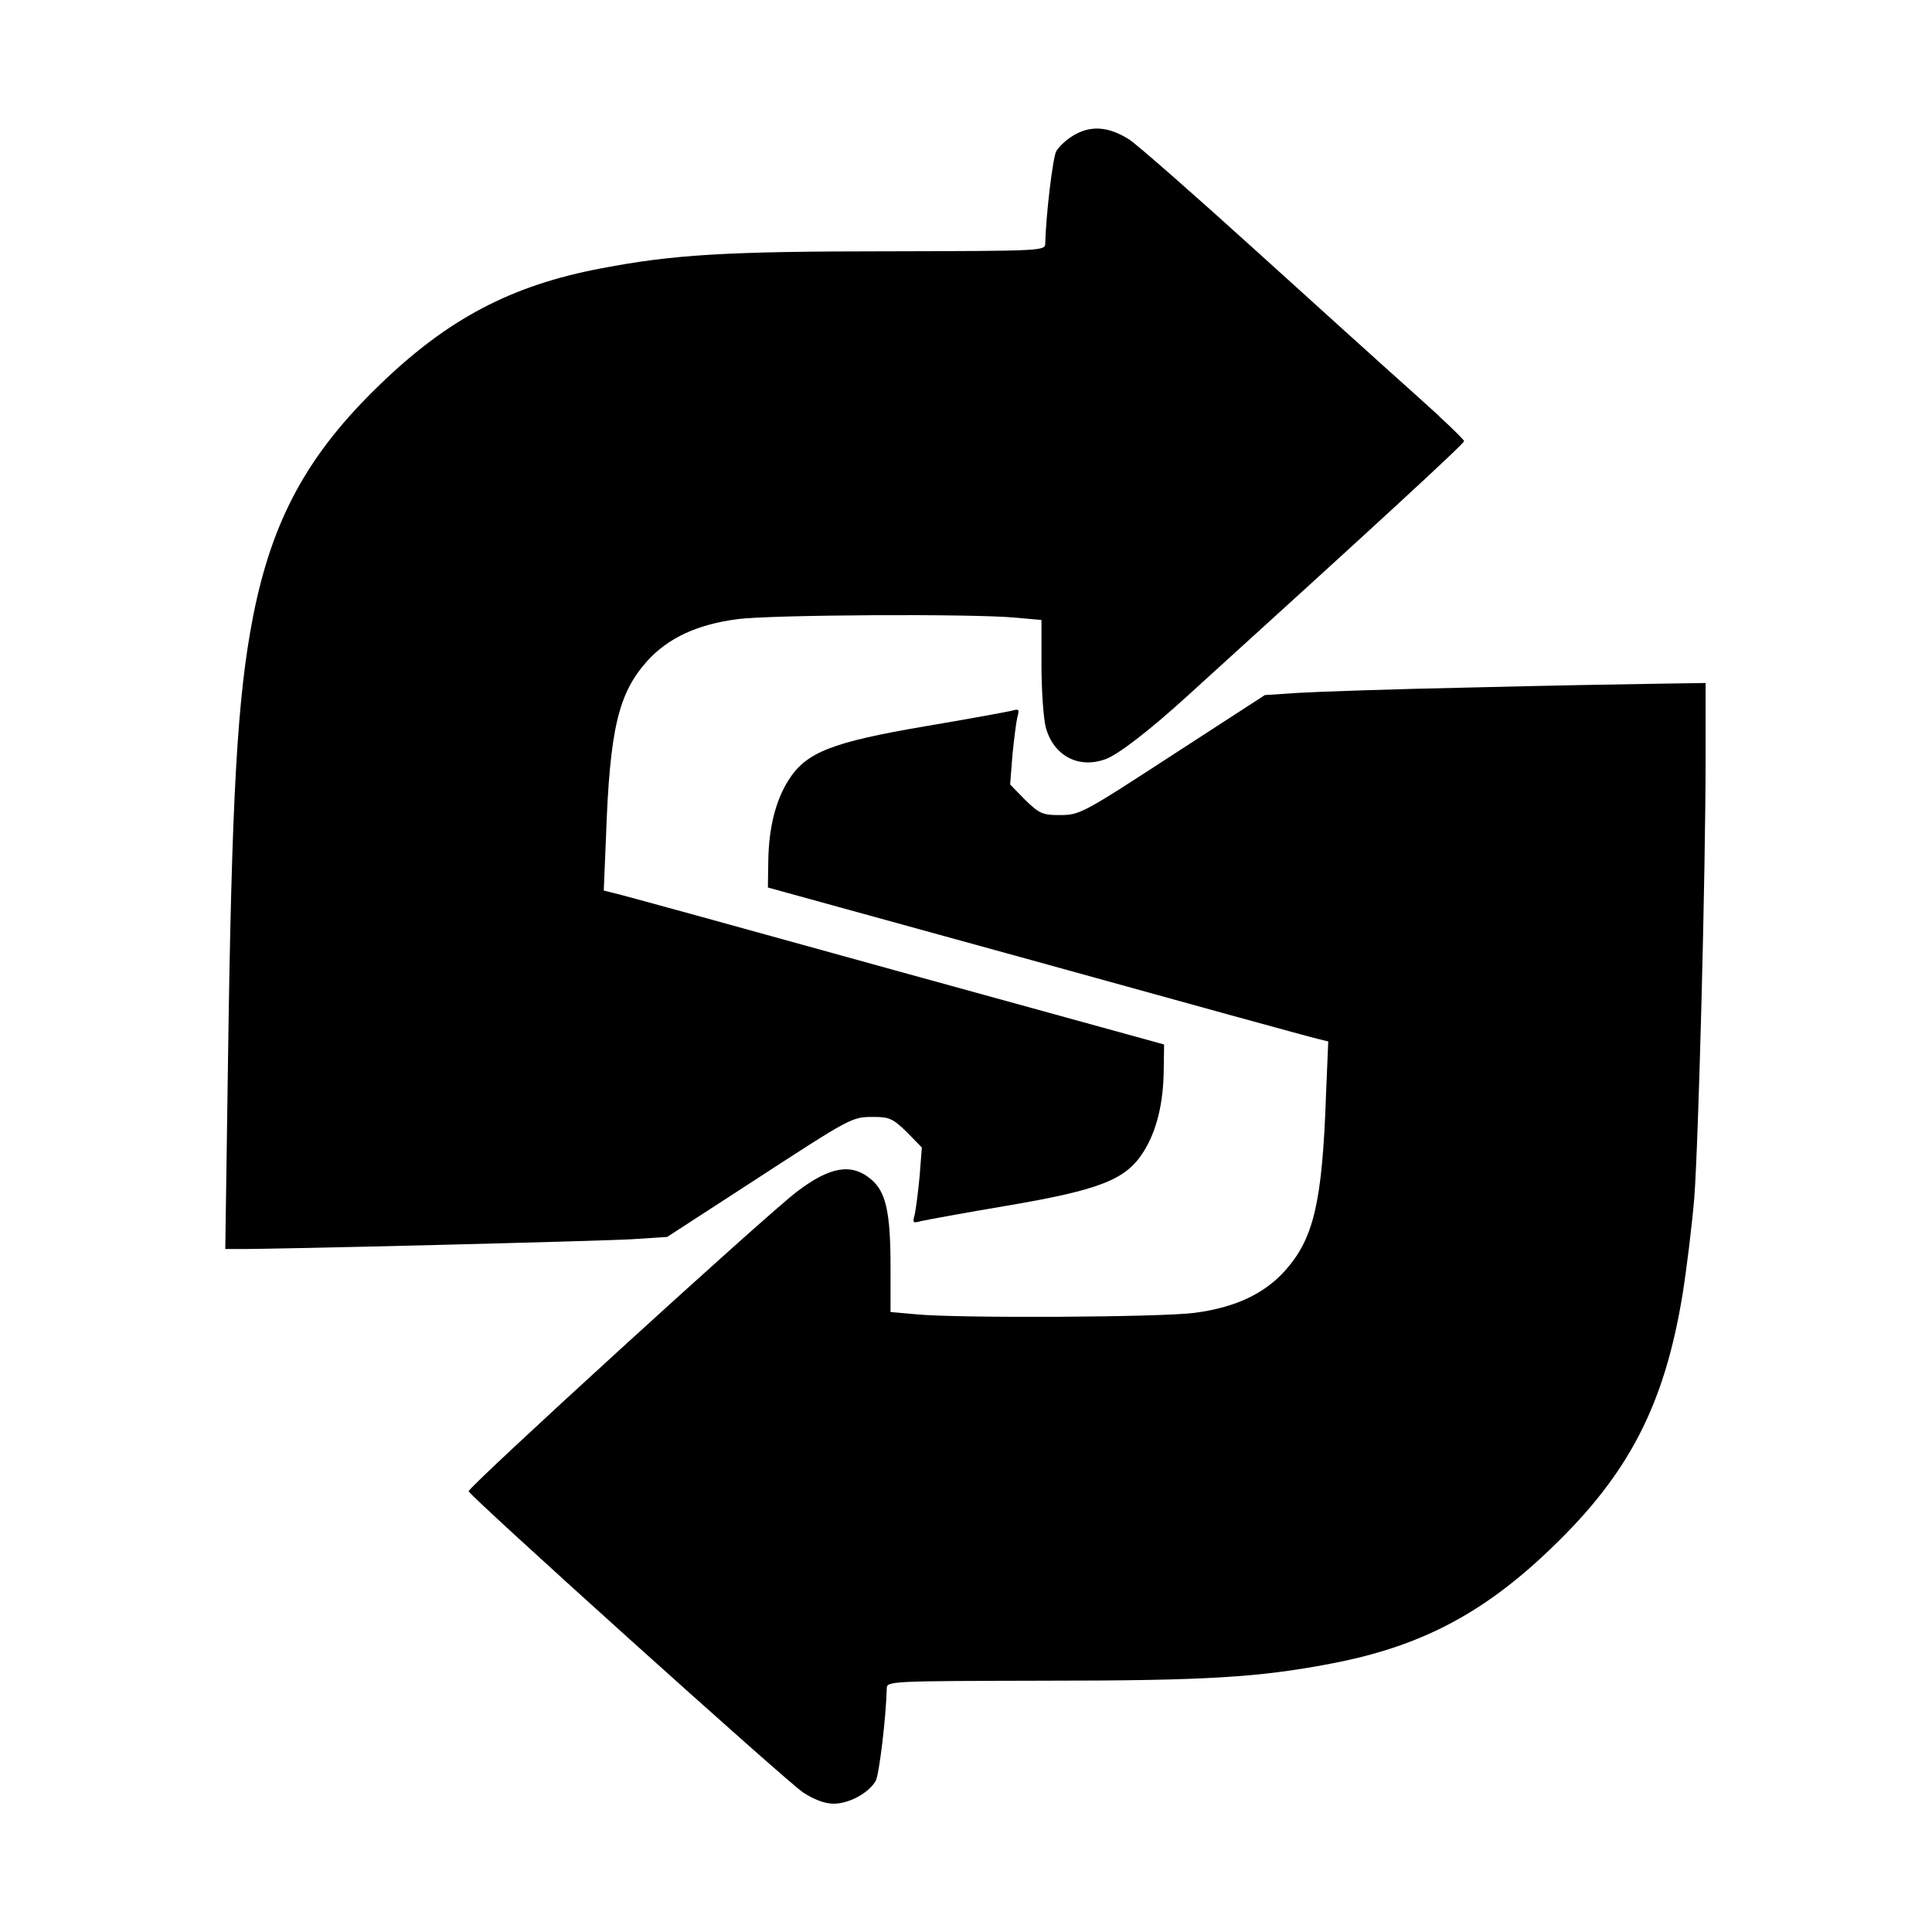 <svg xmlns="http://www.w3.org/2000/svg" version="1" viewBox="0 0 512 512">
  <path d="M284.3 36c-1.7 1-3.7 2.9-4.4 4.1-.9 1.8-2.7 16.6-2.9 24.4 0 2-.6 2-41.7 2.1-43.2 0-57 .9-75.9 4.5-23.8 4.5-40.6 13.3-58.7 30.8-19.1 18.4-28.5 35.6-33.6 61.3-4.2 21.5-5.7 46.8-6.7 119.5l-.7 48.3h3.4c9.1.1 96.5-2.1 104.5-2.6l9.2-.6 22.2-14.4c26.9-17.5 26.7-17.4 32.6-17.4 4.1 0 5.1.5 8.7 4l4 4.1-.6 7.7c-.4 4.2-1 8.8-1.3 10.1-.6 2.2-.5 2.3 1.7 1.7 1.3-.3 11.6-2.2 22.9-4.1 24.6-4.2 31.4-6.9 36-14.2 3.5-5.5 5.3-12.8 5.4-21.7l.1-6.8-71.5-19.7c-39.3-10.9-72.7-20.1-74.2-20.4l-2.8-.7.6-14.3c1-28.6 3.3-38 10.9-46.5 5.5-6.1 13.2-9.7 23.8-11.1 8.5-1.2 62.9-1.5 74-.4l6.7.6v11.9c0 6.6.5 13.9 1.1 16.4 2 7.7 8.8 11.3 16.1 8.5 3.3-1.3 11.3-7.4 21.4-16.6 49.7-45.1 73.4-66.9 73.4-67.6 0-.4-5.9-6.1-13.2-12.6-7.3-6.5-26.2-23.6-42.1-38-15.9-14.4-30.9-27.6-33.4-29.3-5.5-3.5-10.3-3.9-15-1z"/>
  <path d="M389.5 182.2c-19.8.4-40.1 1.1-45.1 1.4l-9.2.6-22.2 14.4c-26.9 17.5-26.7 17.4-32.6 17.4-4.1 0-5.1-.5-8.7-4l-4-4.1.6-7.7c.4-4.2 1-8.8 1.3-10.1.6-2.2.5-2.3-1.7-1.7-1.3.3-11.6 2.2-22.9 4.1-24.6 4.2-31.4 6.9-36 14.2-3.5 5.5-5.3 12.8-5.4 21.7l-.1 6.8 71.5 19.7c39.3 10.9 72.7 20.1 74.2 20.4l2.8.7-.6 14.3c-1 28.6-3.3 38-10.9 46.5-5.5 6.1-13.2 9.7-23.8 11.1-8.5 1.2-62.9 1.5-73.9.4l-6.8-.6v-11.9c0-14.5-1.2-20-5.2-23.3-5.1-4.3-10.8-3.4-19.6 3.3-8.1 6.1-87.3 78.4-87 79.4.5 1.5 84 76.7 88.6 79.8 2.9 1.9 5.8 3 8.1 3 4.2 0 9.4-2.9 11.2-6.1.9-1.8 2.7-16.6 2.9-24.4 0-2 .6-2 41.8-2.1 43.1 0 56.9-.9 75.8-4.5 23.8-4.5 40.6-13.3 58.7-30.8 20.4-19.6 29.8-37.8 34.6-67.1 1.1-6.9 2.5-18.4 3.1-25.5 1.1-14.3 3-85.5 3-116.8V181l-13.2.2c-7.3.1-29.5.5-49.3 1z"/>
</svg>

